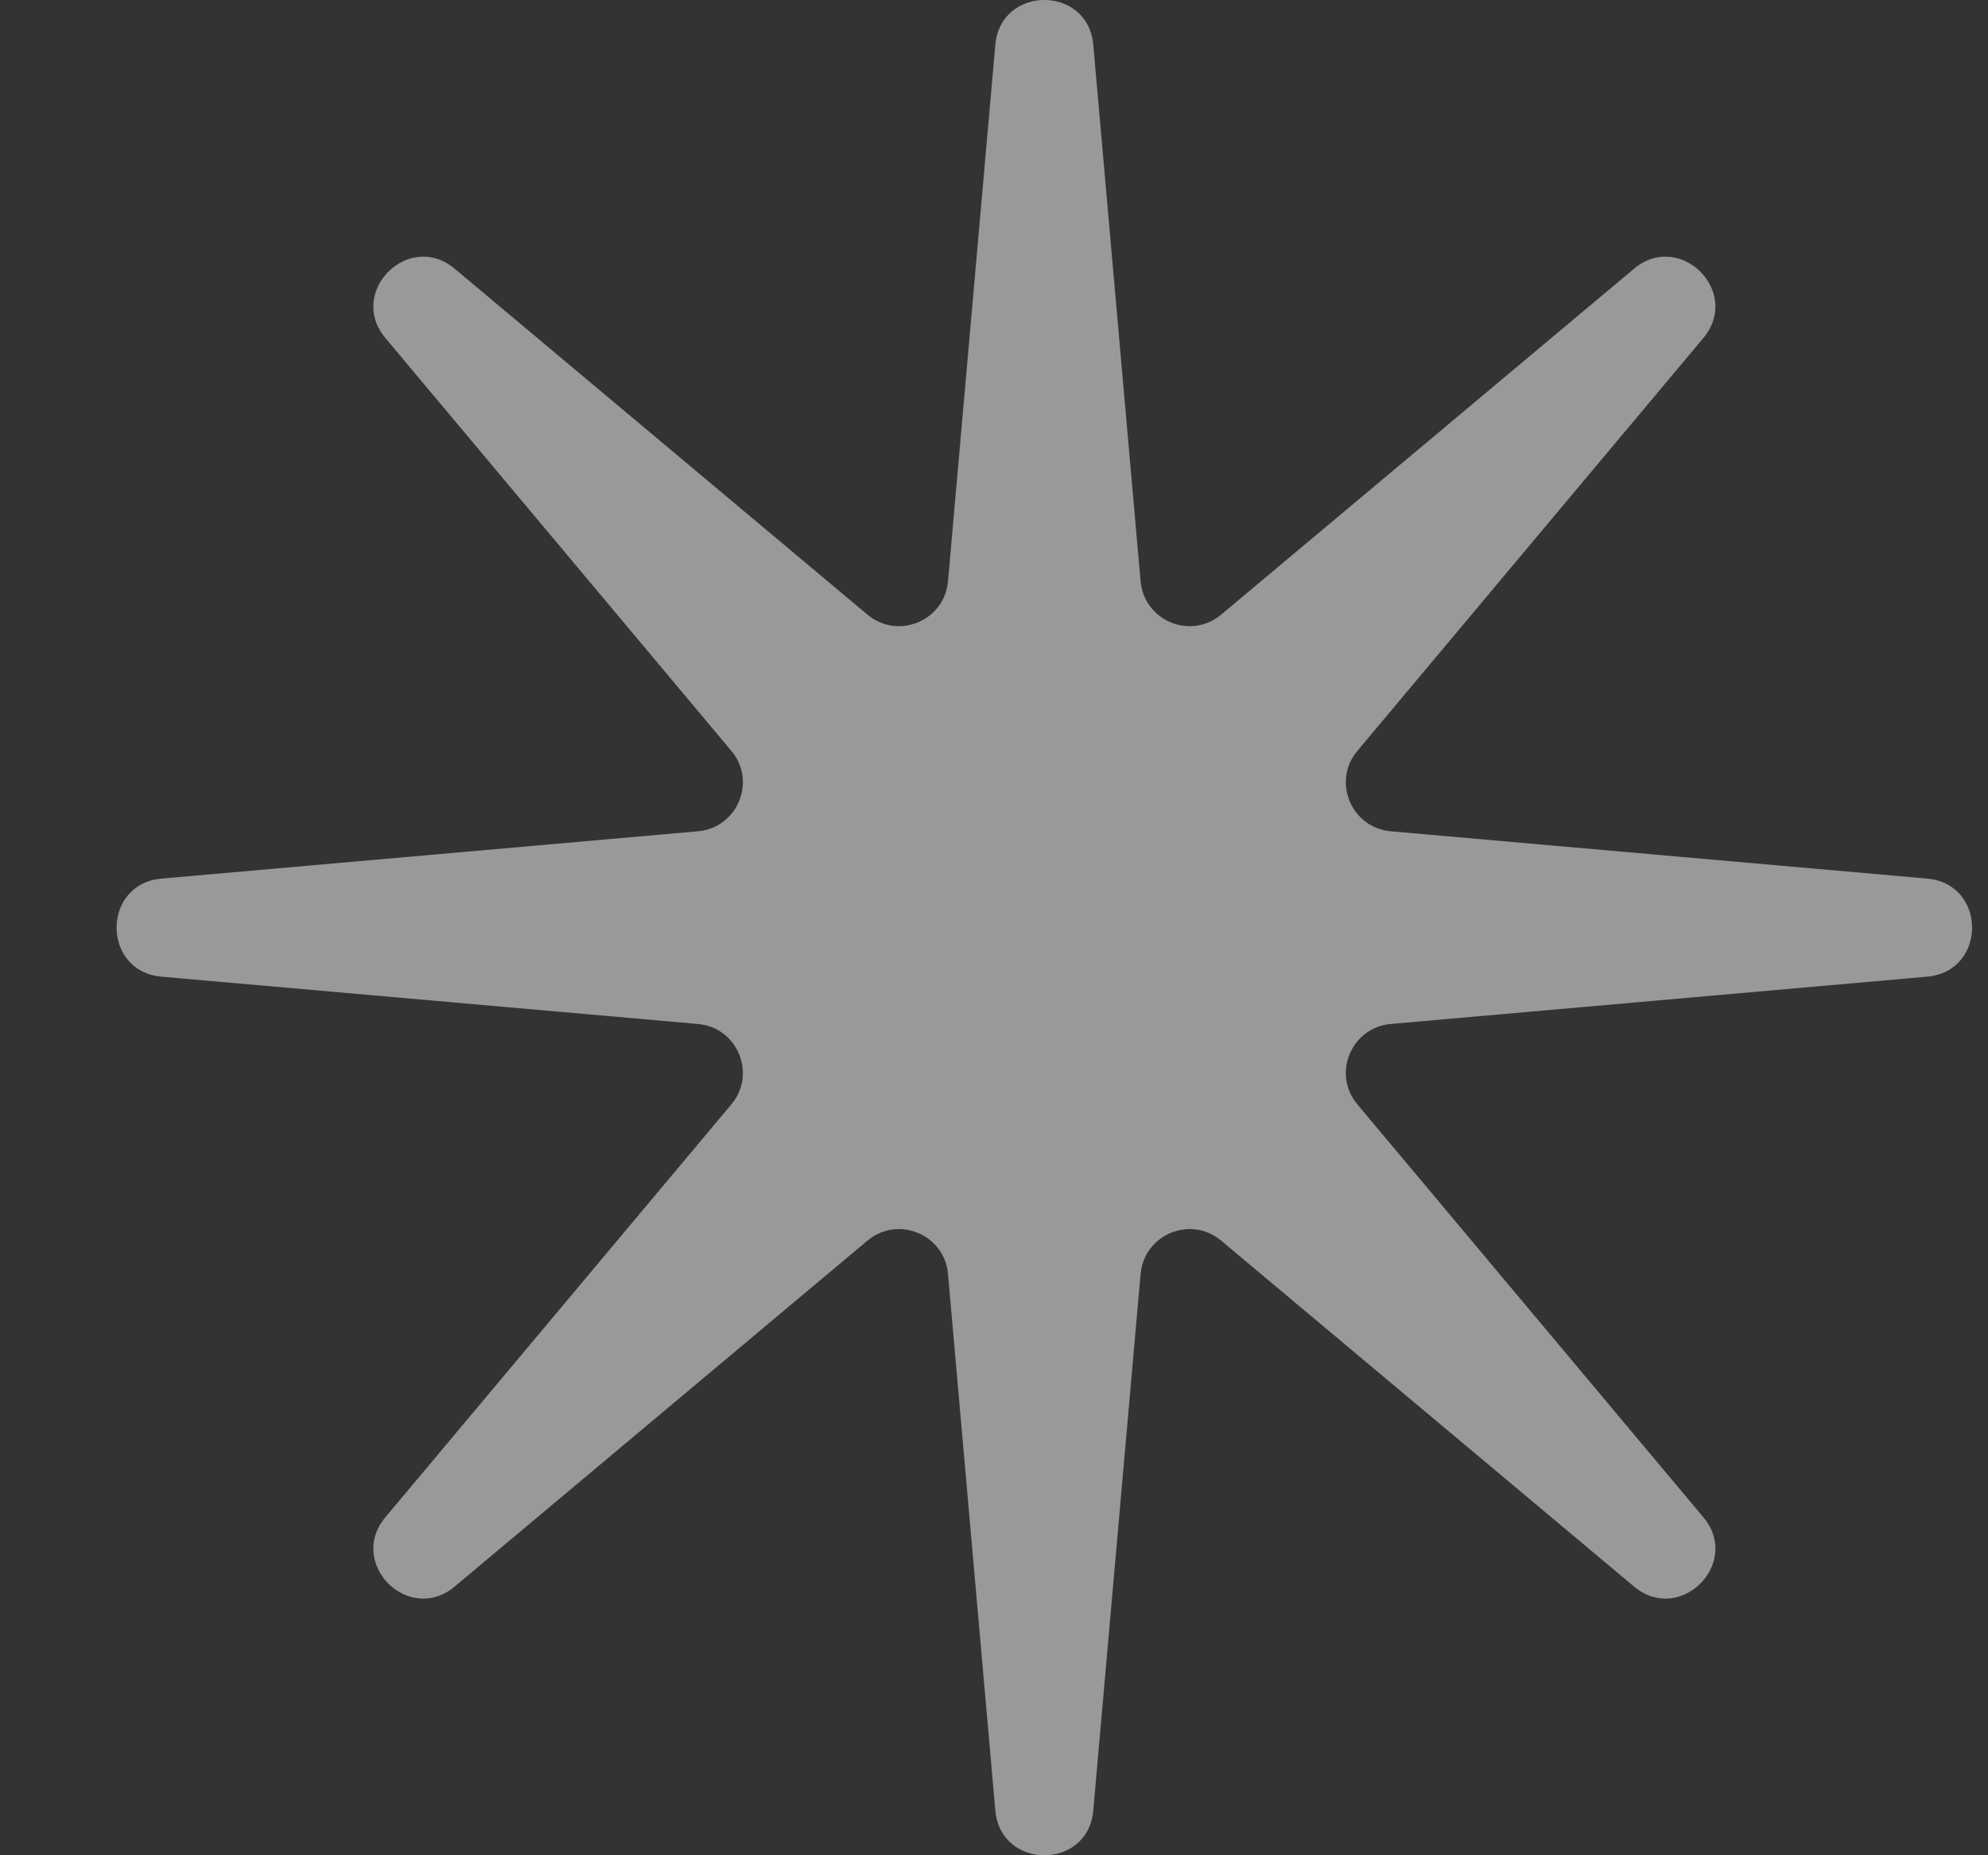 <svg width="15" height="14" viewBox="0 0 15 14" fill="none" xmlns="http://www.w3.org/2000/svg">
<rect x="0" y="0" width="15" height="14" fill="#333333" stroke="none"/>
<path d="M7.51 0.338C7.55 -0.113 8.21 -0.113 8.249 0.338L8.606 4.386C8.633 4.685 8.984 4.831 9.214 4.638L12.329 2.028C12.676 1.737 13.143 2.204 12.852 2.551L10.242 5.666C10.049 5.895 10.195 6.247 10.494 6.273L14.541 6.63C14.993 6.67 14.993 7.33 14.541 7.37L10.494 7.727C10.195 7.753 10.049 8.105 10.242 8.334L12.852 11.449C13.143 11.796 12.676 12.263 12.329 11.972L9.214 9.362C8.984 9.169 8.633 9.315 8.606 9.614L8.249 13.662C8.21 14.113 7.55 14.113 7.51 13.662L7.153 9.614C7.127 9.315 6.775 9.169 6.545 9.362L3.431 11.972C3.084 12.263 2.617 11.796 2.908 11.449L5.518 8.334C5.711 8.105 5.565 7.753 5.266 7.727L1.218 7.37C0.767 7.33 0.767 6.67 1.218 6.63L5.266 6.273C5.565 6.247 5.711 5.895 5.518 5.666L2.908 2.551C2.617 2.204 3.084 1.737 3.431 2.028L6.545 4.638C6.775 4.831 7.127 4.685 7.153 4.386L7.51 0.338Z" fill="white" fill-opacity="0.5"/>
</svg>
